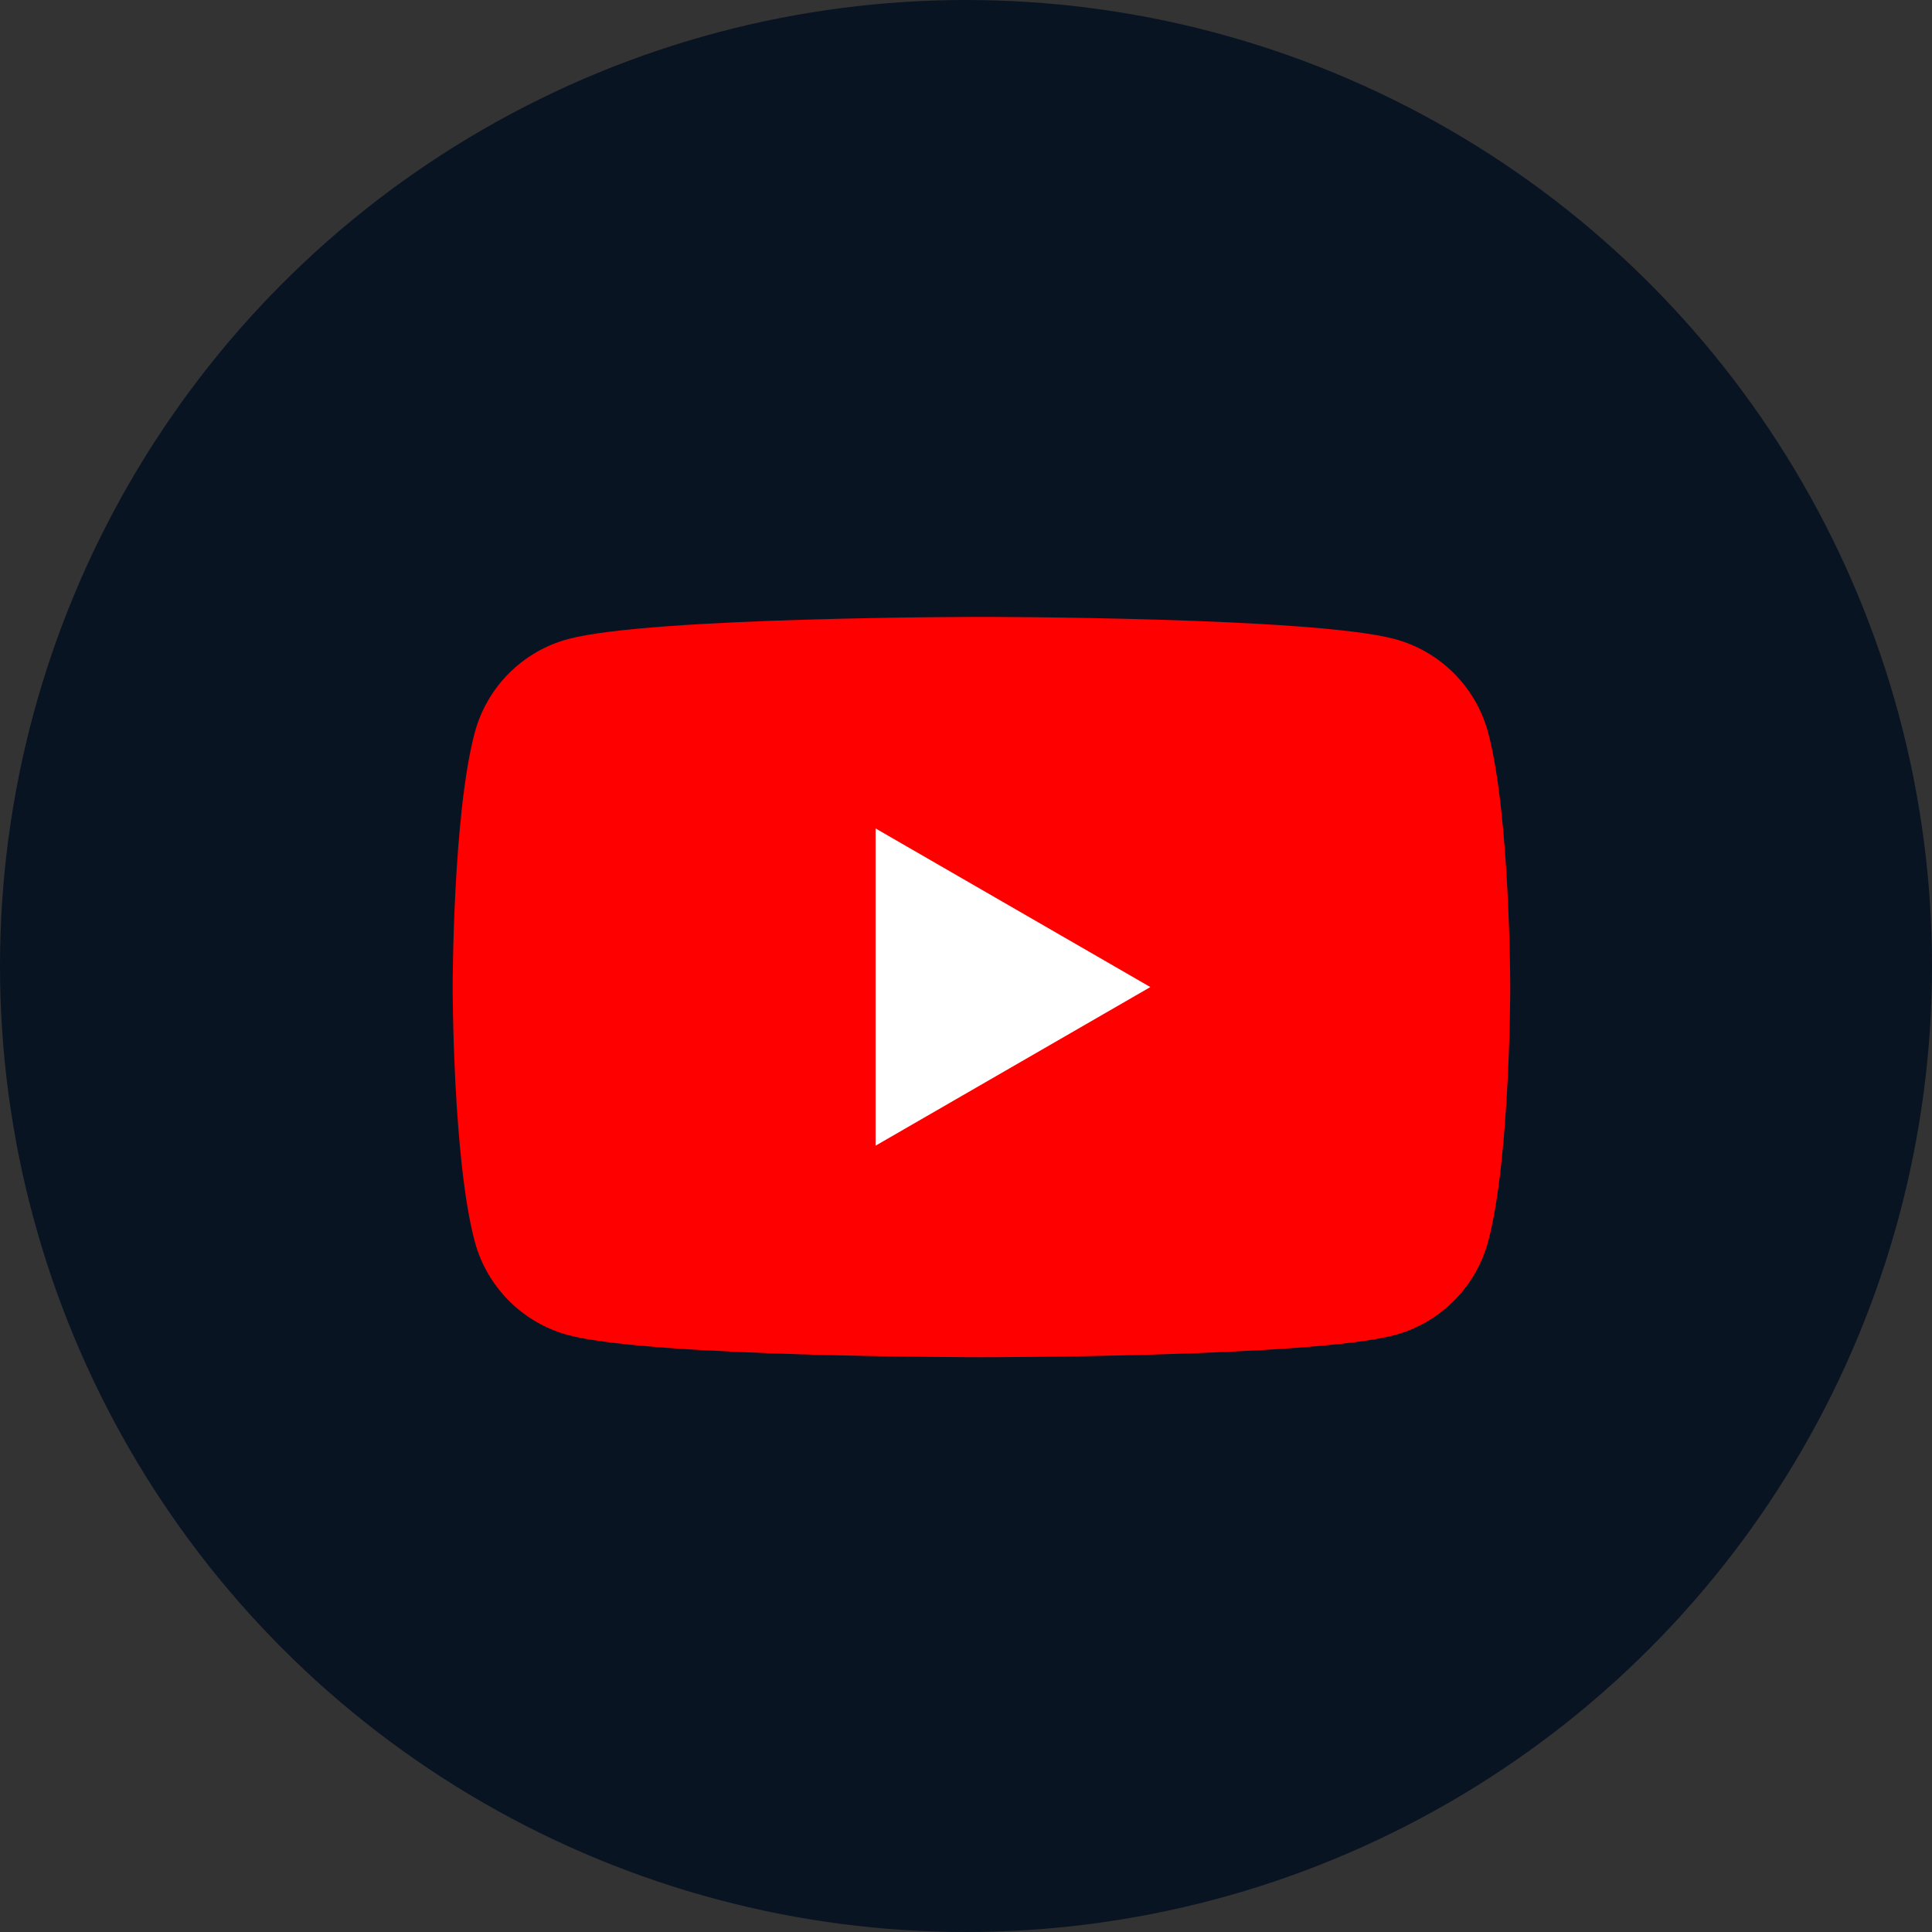 <svg xmlns="http://www.w3.org/2000/svg" width="60" height="60" viewBox="0 0 60 60"><rect x="0" y="0" width="60" height="60" fill="#333333" stroke="none"/><g fill="none" fill-rule="evenodd"><circle cx="30" cy="30" r="30" fill="#091423"/><g fill-rule="nonzero" transform="translate(14.058 19.158)"><path fill="red" d="M32.157,3.59 C31.778,2.176 30.667,1.065 29.253,0.687 C26.693,0 16.422,0 16.422,0 C16.422,0 6.151,0 3.59,0.687 C2.176,1.065 1.065,2.176 0.687,3.59 C0,6.151 0,11.496 0,11.496 C0,11.496 0,16.841 0.687,19.401 C1.065,20.815 2.176,21.926 3.59,22.305 C6.151,22.992 16.422,22.992 16.422,22.992 C16.422,22.992 26.693,22.992 29.253,22.305 C30.667,21.926 31.778,20.815 32.157,19.401 C32.844,16.841 32.844,11.496 32.844,11.496 C32.844,11.496 32.841,6.151 32.157,3.59 Z"/><polygon fill="#FFF" points="13.134 16.422 21.667 11.496 13.134 6.57"/></g></g></svg>